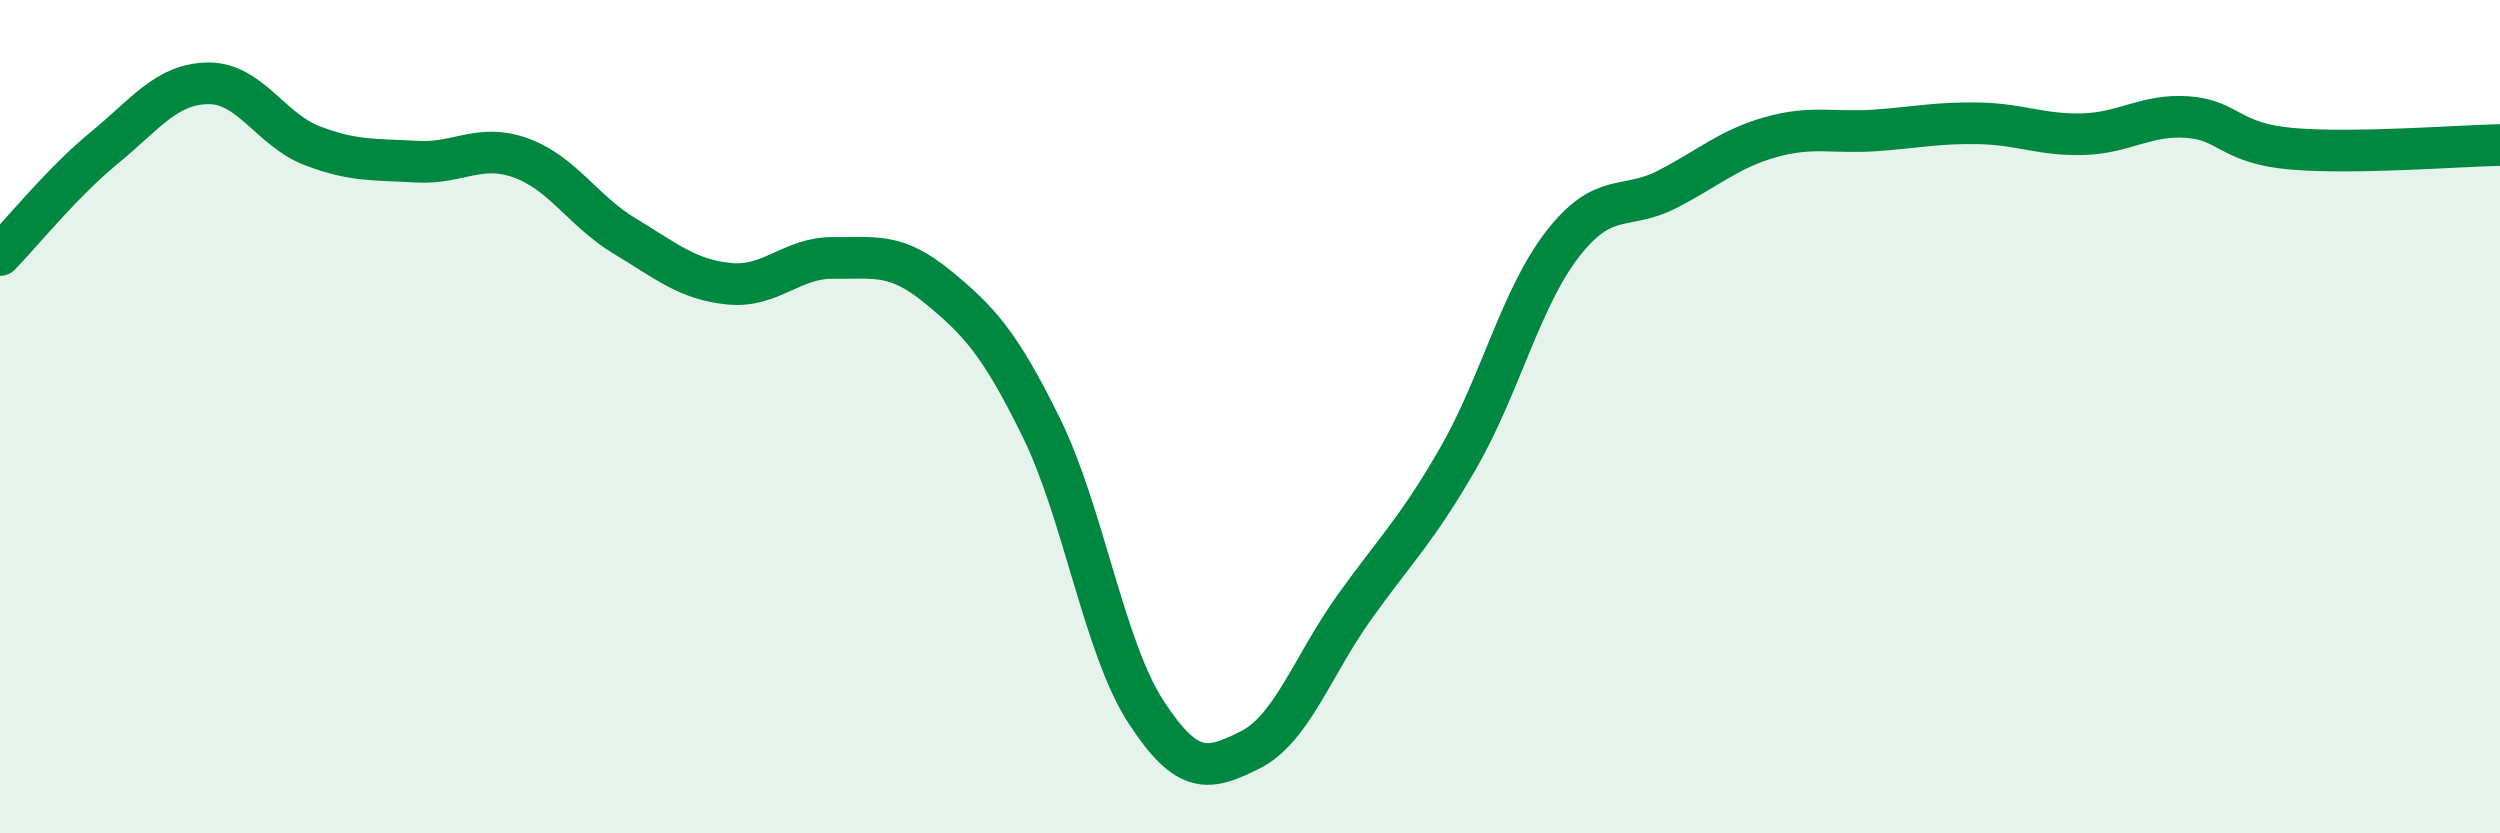 
    <svg width="60" height="20" viewBox="0 0 60 20" xmlns="http://www.w3.org/2000/svg">
      <path
        d="M 0,6.12 C 0.5,5.61 1.5,4.37 2.5,3.55 C 3.5,2.73 4,2.01 5,2 C 6,1.99 6.5,3.12 7.5,3.5 C 8.5,3.88 9,3.82 10,3.88 C 11,3.94 11.5,3.43 12.5,3.79 C 13.5,4.15 14,5.07 15,5.67 C 16,6.27 16.5,6.71 17.5,6.81 C 18.5,6.91 19,6.18 20,6.19 C 21,6.2 21.5,6.06 22.5,6.88 C 23.5,7.7 24,8.24 25,10.28 C 26,12.32 26.5,15.54 27.5,17.08 C 28.5,18.62 29,18.5 30,18 C 31,17.5 31.5,15.98 32.5,14.58 C 33.5,13.18 34,12.73 35,10.99 C 36,9.25 36.5,7.15 37.5,5.86 C 38.5,4.57 39,5.06 40,4.55 C 41,4.04 41.5,3.57 42.5,3.29 C 43.5,3.01 44,3.2 45,3.13 C 46,3.06 46.5,2.94 47.5,2.96 C 48.5,2.98 49,3.25 50,3.22 C 51,3.19 51.5,2.74 52.5,2.81 C 53.5,2.88 53.5,3.44 55,3.57 C 56.5,3.7 59,3.5 60,3.48L60 20L0 20Z"
        fill="#008740"
        opacity="0.1"
        stroke-linecap="round"
        stroke-linejoin="round"
      />
      <path
        d="M 0,6.12 C 0.5,5.61 1.5,4.37 2.5,3.55 C 3.5,2.73 4,2.01 5,2 C 6,1.99 6.5,3.12 7.5,3.5 C 8.5,3.88 9,3.82 10,3.88 C 11,3.94 11.5,3.43 12.5,3.79 C 13.5,4.15 14,5.07 15,5.67 C 16,6.27 16.5,6.71 17.5,6.81 C 18.5,6.91 19,6.18 20,6.19 C 21,6.2 21.5,6.06 22.5,6.88 C 23.5,7.7 24,8.24 25,10.28 C 26,12.32 26.5,15.54 27.5,17.08 C 28.5,18.62 29,18.5 30,18 C 31,17.5 31.5,15.98 32.5,14.58 C 33.5,13.18 34,12.73 35,10.99 C 36,9.25 36.5,7.15 37.5,5.86 C 38.5,4.57 39,5.06 40,4.55 C 41,4.04 41.5,3.57 42.5,3.29 C 43.5,3.01 44,3.2 45,3.13 C 46,3.06 46.5,2.94 47.5,2.96 C 48.5,2.98 49,3.25 50,3.22 C 51,3.19 51.5,2.74 52.5,2.81 C 53.5,2.88 53.5,3.44 55,3.57 C 56.5,3.7 59,3.5 60,3.48"
        stroke="#008740"
        stroke-width="1"
        fill="none"
        stroke-linecap="round"
        stroke-linejoin="round"
      />
    </svg>
  